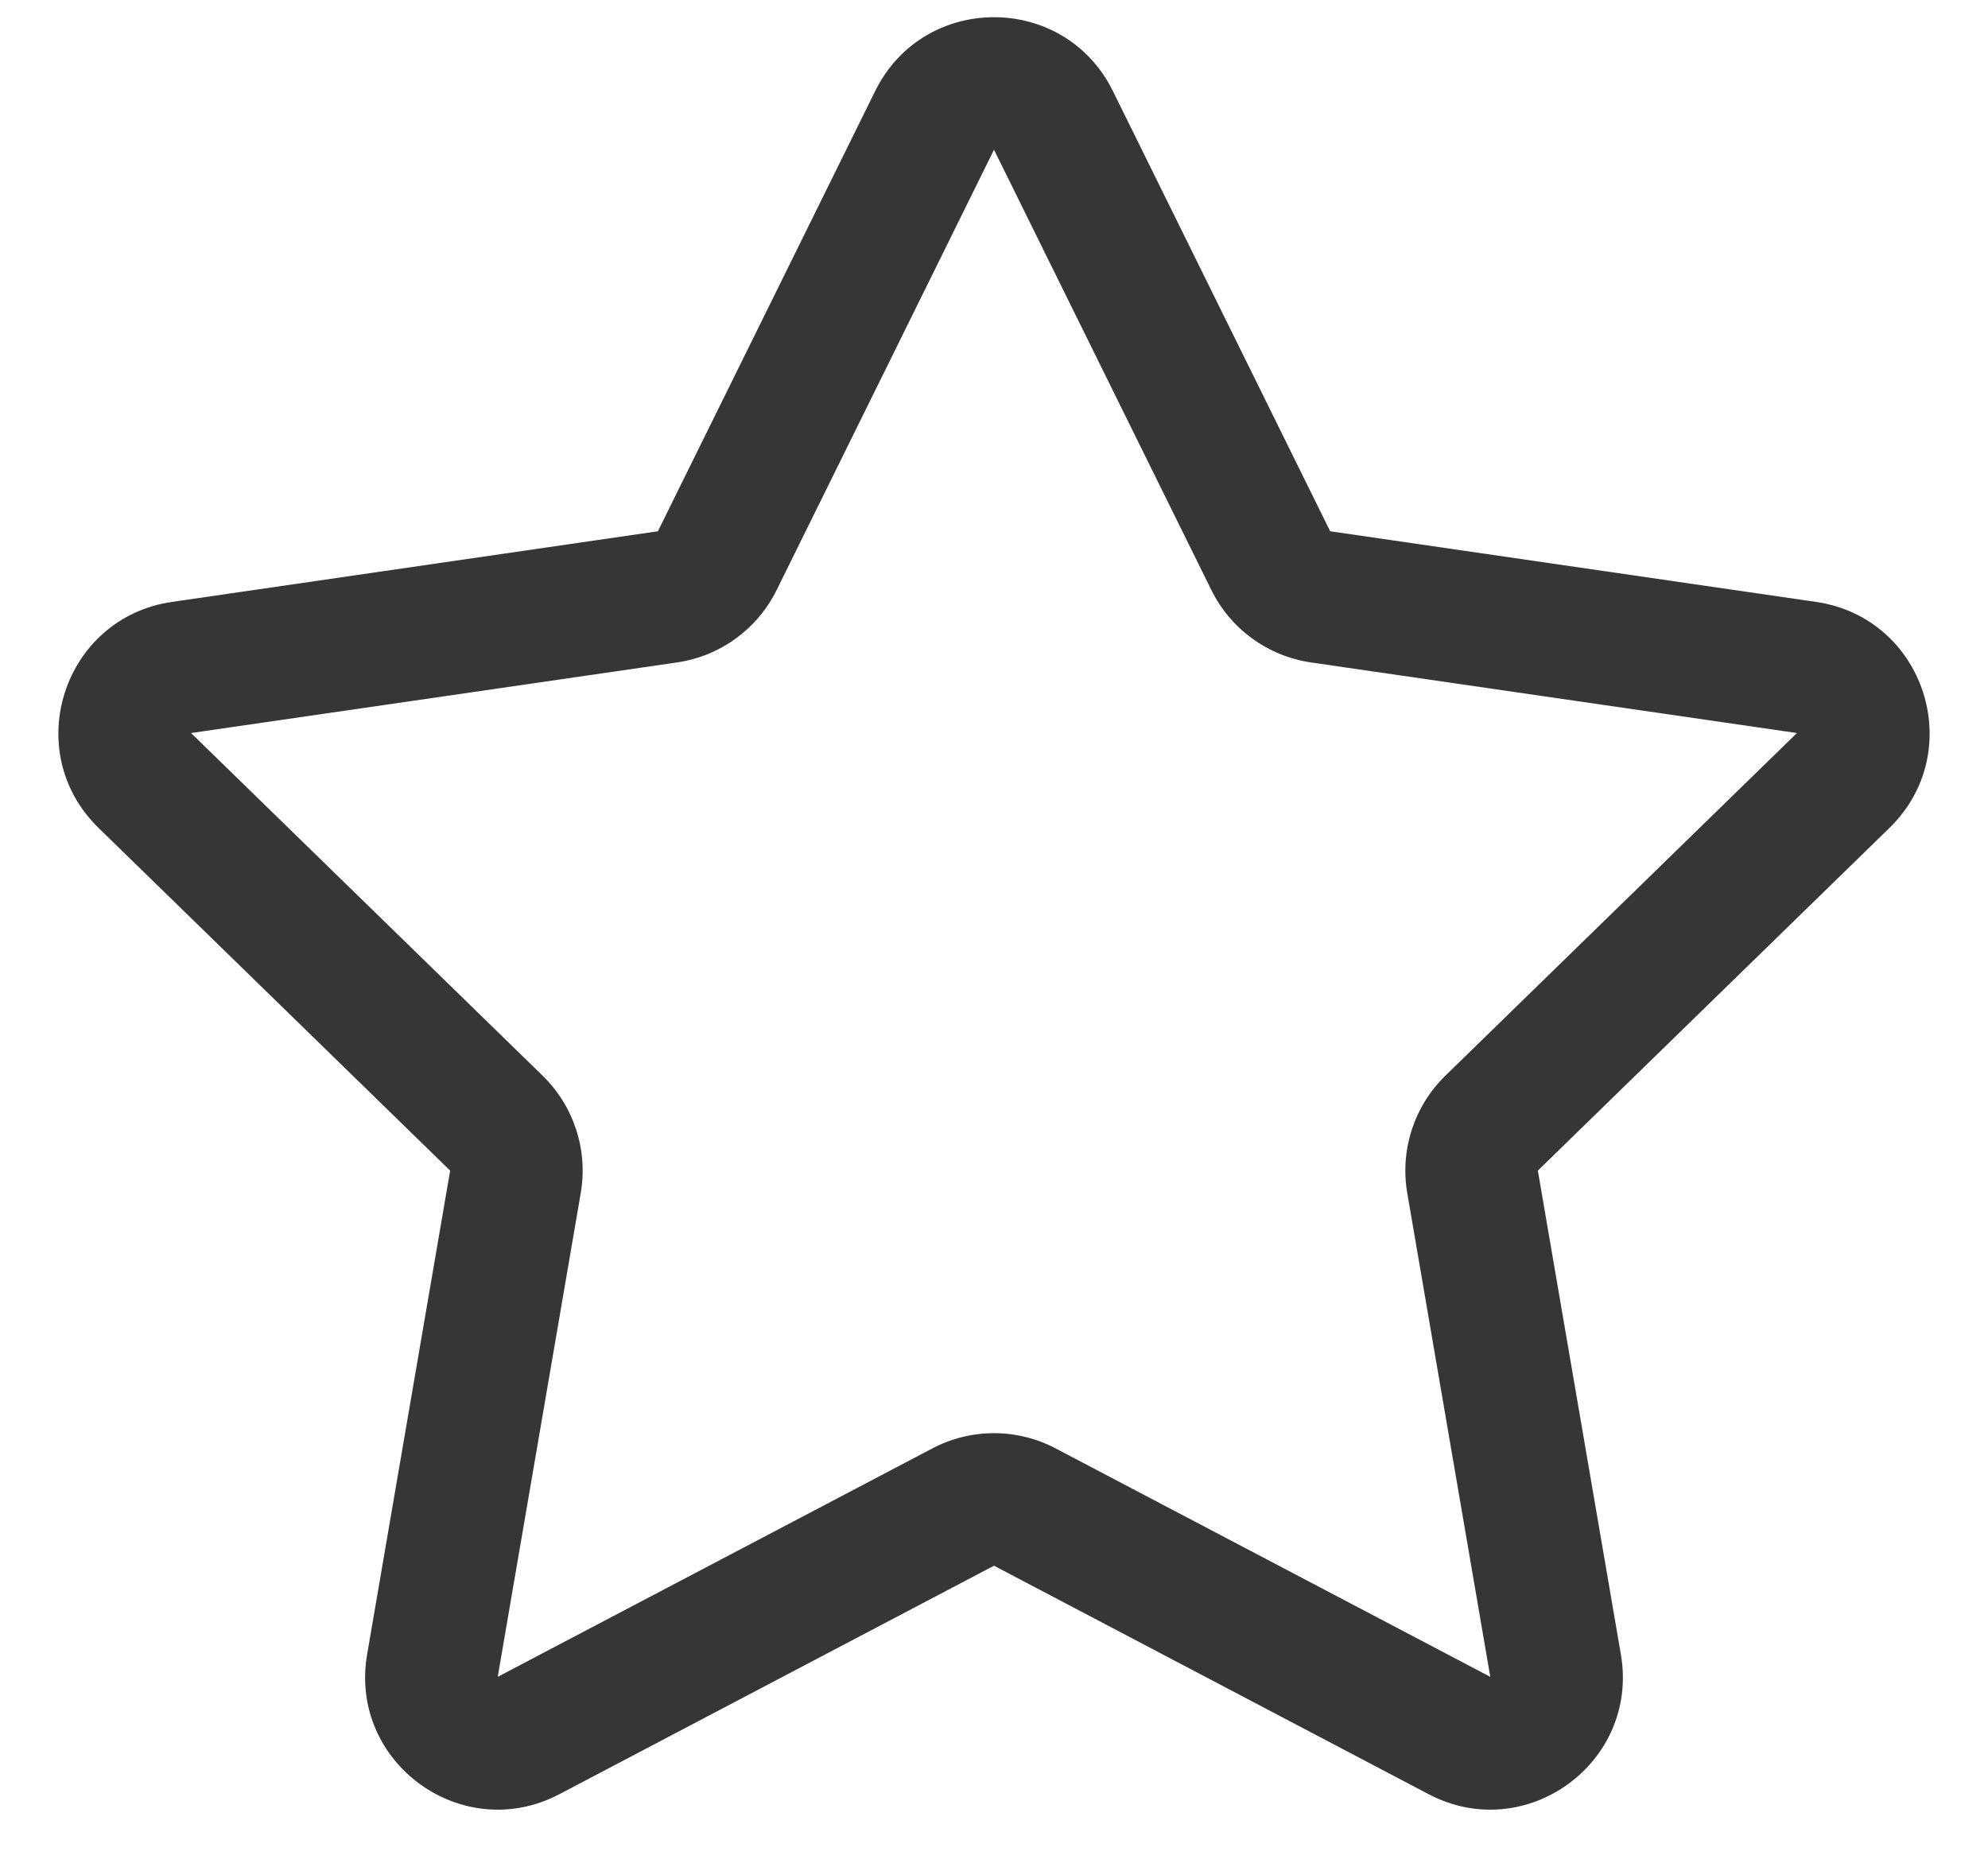<?xml version="1.0" encoding="UTF-8"?> <svg xmlns="http://www.w3.org/2000/svg" width="30" height="28" viewBox="0 0 30 28" fill="none"><path fill-rule="evenodd" clip-rule="evenodd" d="M13.207 1.374C13.94 -0.112 16.06 -0.112 16.794 1.374L20.073 8.018L27.404 9.084C29.045 9.322 29.7 11.338 28.513 12.495L23.207 17.667L24.46 24.969C24.74 26.603 23.025 27.849 21.558 27.078L15 23.63L8.442 27.078C6.975 27.849 5.26 26.603 5.54 24.969L6.793 17.667L1.487 12.495C0.3 11.338 0.955 9.322 2.596 9.084L9.928 8.018L13.207 1.374ZM15 2.26L11.721 8.903C11.43 9.494 10.867 9.903 10.215 9.998L2.883 11.063L8.189 16.235C8.66 16.694 8.875 17.356 8.764 18.005L7.511 25.307L14.069 21.86C14.652 21.553 15.348 21.553 15.931 21.86L22.489 25.307L21.236 18.005C21.125 17.356 21.34 16.694 21.811 16.235L27.117 11.063L19.785 9.998C19.133 9.903 18.57 9.494 18.279 8.903L15 2.26Z" fill="#363636"></path></svg>